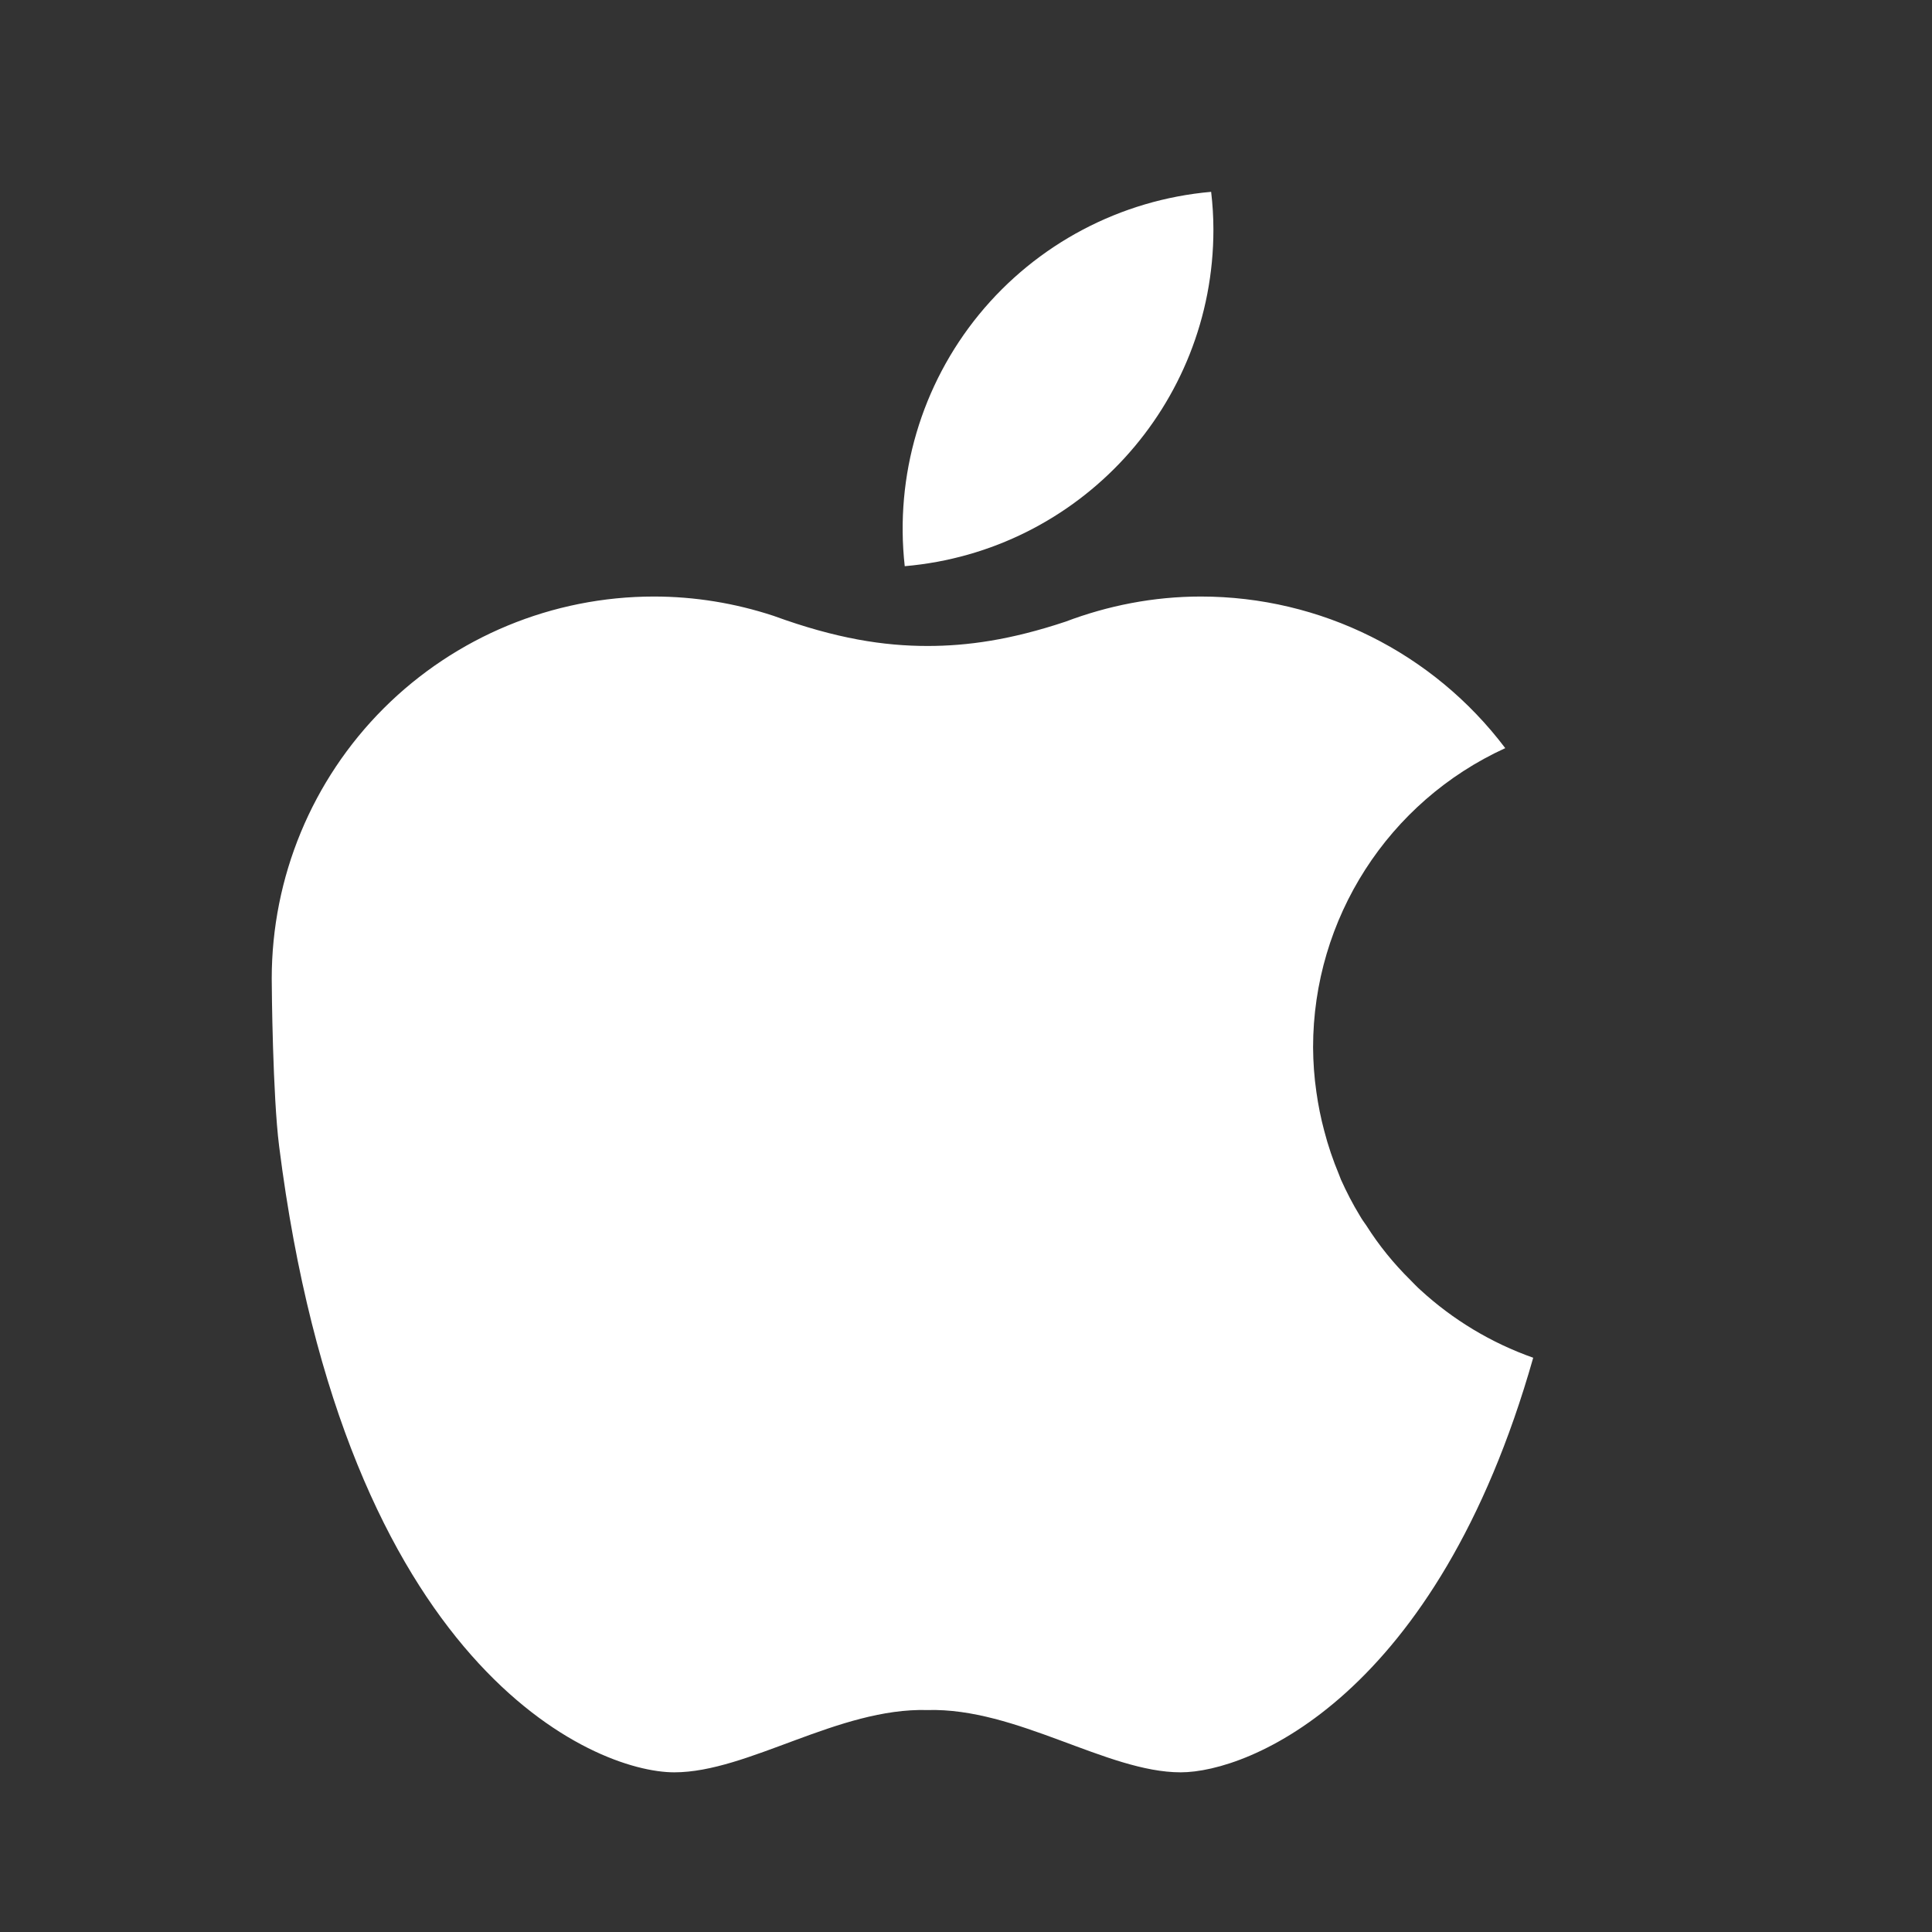 <?xml version="1.0" encoding="UTF-8"?>
<svg width="17px" height="17px" viewBox="0 0 17 17" version="1.1" xmlns="http://www.w3.org/2000/svg" xmlns:xlink="http://www.w3.org/1999/xlink">
    <rect x="0" y="0" width="17" height="17" fill="#333333" stroke="none"/>
    <title>编组 19</title>
    <g id="页面-1" stroke="none" stroke-width="1" fill="none" fill-rule="evenodd">
        <g id="mocpogo-PokémonGO-Fest入口和底部banner和侧边" transform="translate(-2427, -636)">
            <g id="编组-7" transform="translate(2269, 314.852)">
                <g id="编组-16" transform="translate(110.286, 322.039)">
                    <g id="231iOS" transform="translate(48, 0)">
                        <rect id="矩形" fill-opacity="0" fill="#D8D8D8" x="0" y="0" width="16" height="16"></rect>
                        <path d="M12.212,10.459 C12.181,10.432 12.153,10.401 12.124,10.372 C11.977,10.227 11.847,10.067 11.737,9.893 C11.717,9.865 11.697,9.837 11.68,9.807 C11.617,9.704 11.562,9.597 11.513,9.488 C11.507,9.473 11.502,9.458 11.496,9.444 C11.444,9.319 11.4,9.191 11.366,9.059 C11.336,8.947 11.313,8.832 11.297,8.717 C11.278,8.587 11.269,8.456 11.268,8.325 C11.268,7.192 11.929,6.163 12.959,5.692 C12.325,4.852 11.334,4.358 10.281,4.358 C9.861,4.358 9.46,4.439 9.09,4.579 C8.607,4.74 8.225,4.793 7.876,4.793 C7.491,4.793 7.072,4.729 6.521,4.528 C6.181,4.416 5.826,4.358 5.468,4.358 C4.576,4.358 3.721,4.712 3.09,5.342 C2.459,5.973 2.105,6.828 2.105,7.72 C2.105,7.811 2.114,8.751 2.17,9.194 C2.751,13.793 4.94,14.704 5.647,14.704 C6.296,14.704 7.09,14.134 7.875,14.156 C8.66,14.134 9.454,14.704 10.103,14.704 C10.701,14.704 12.357,14.043 13.205,11.056 C12.837,10.926 12.499,10.723 12.212,10.459 L12.212,10.459 Z M10.391,1.13 C10.391,1.017 10.384,0.906 10.371,0.797 C9.573,0.867 8.837,1.256 8.329,1.876 C7.822,2.496 7.586,3.294 7.675,4.091 C9.212,3.958 10.391,2.672 10.391,1.13 Z" id="形状" fill="#FFFFFF" fill-rule="nonzero"></path>
                    </g>
                </g>
            </g>
        </g>
    </g>
</svg>